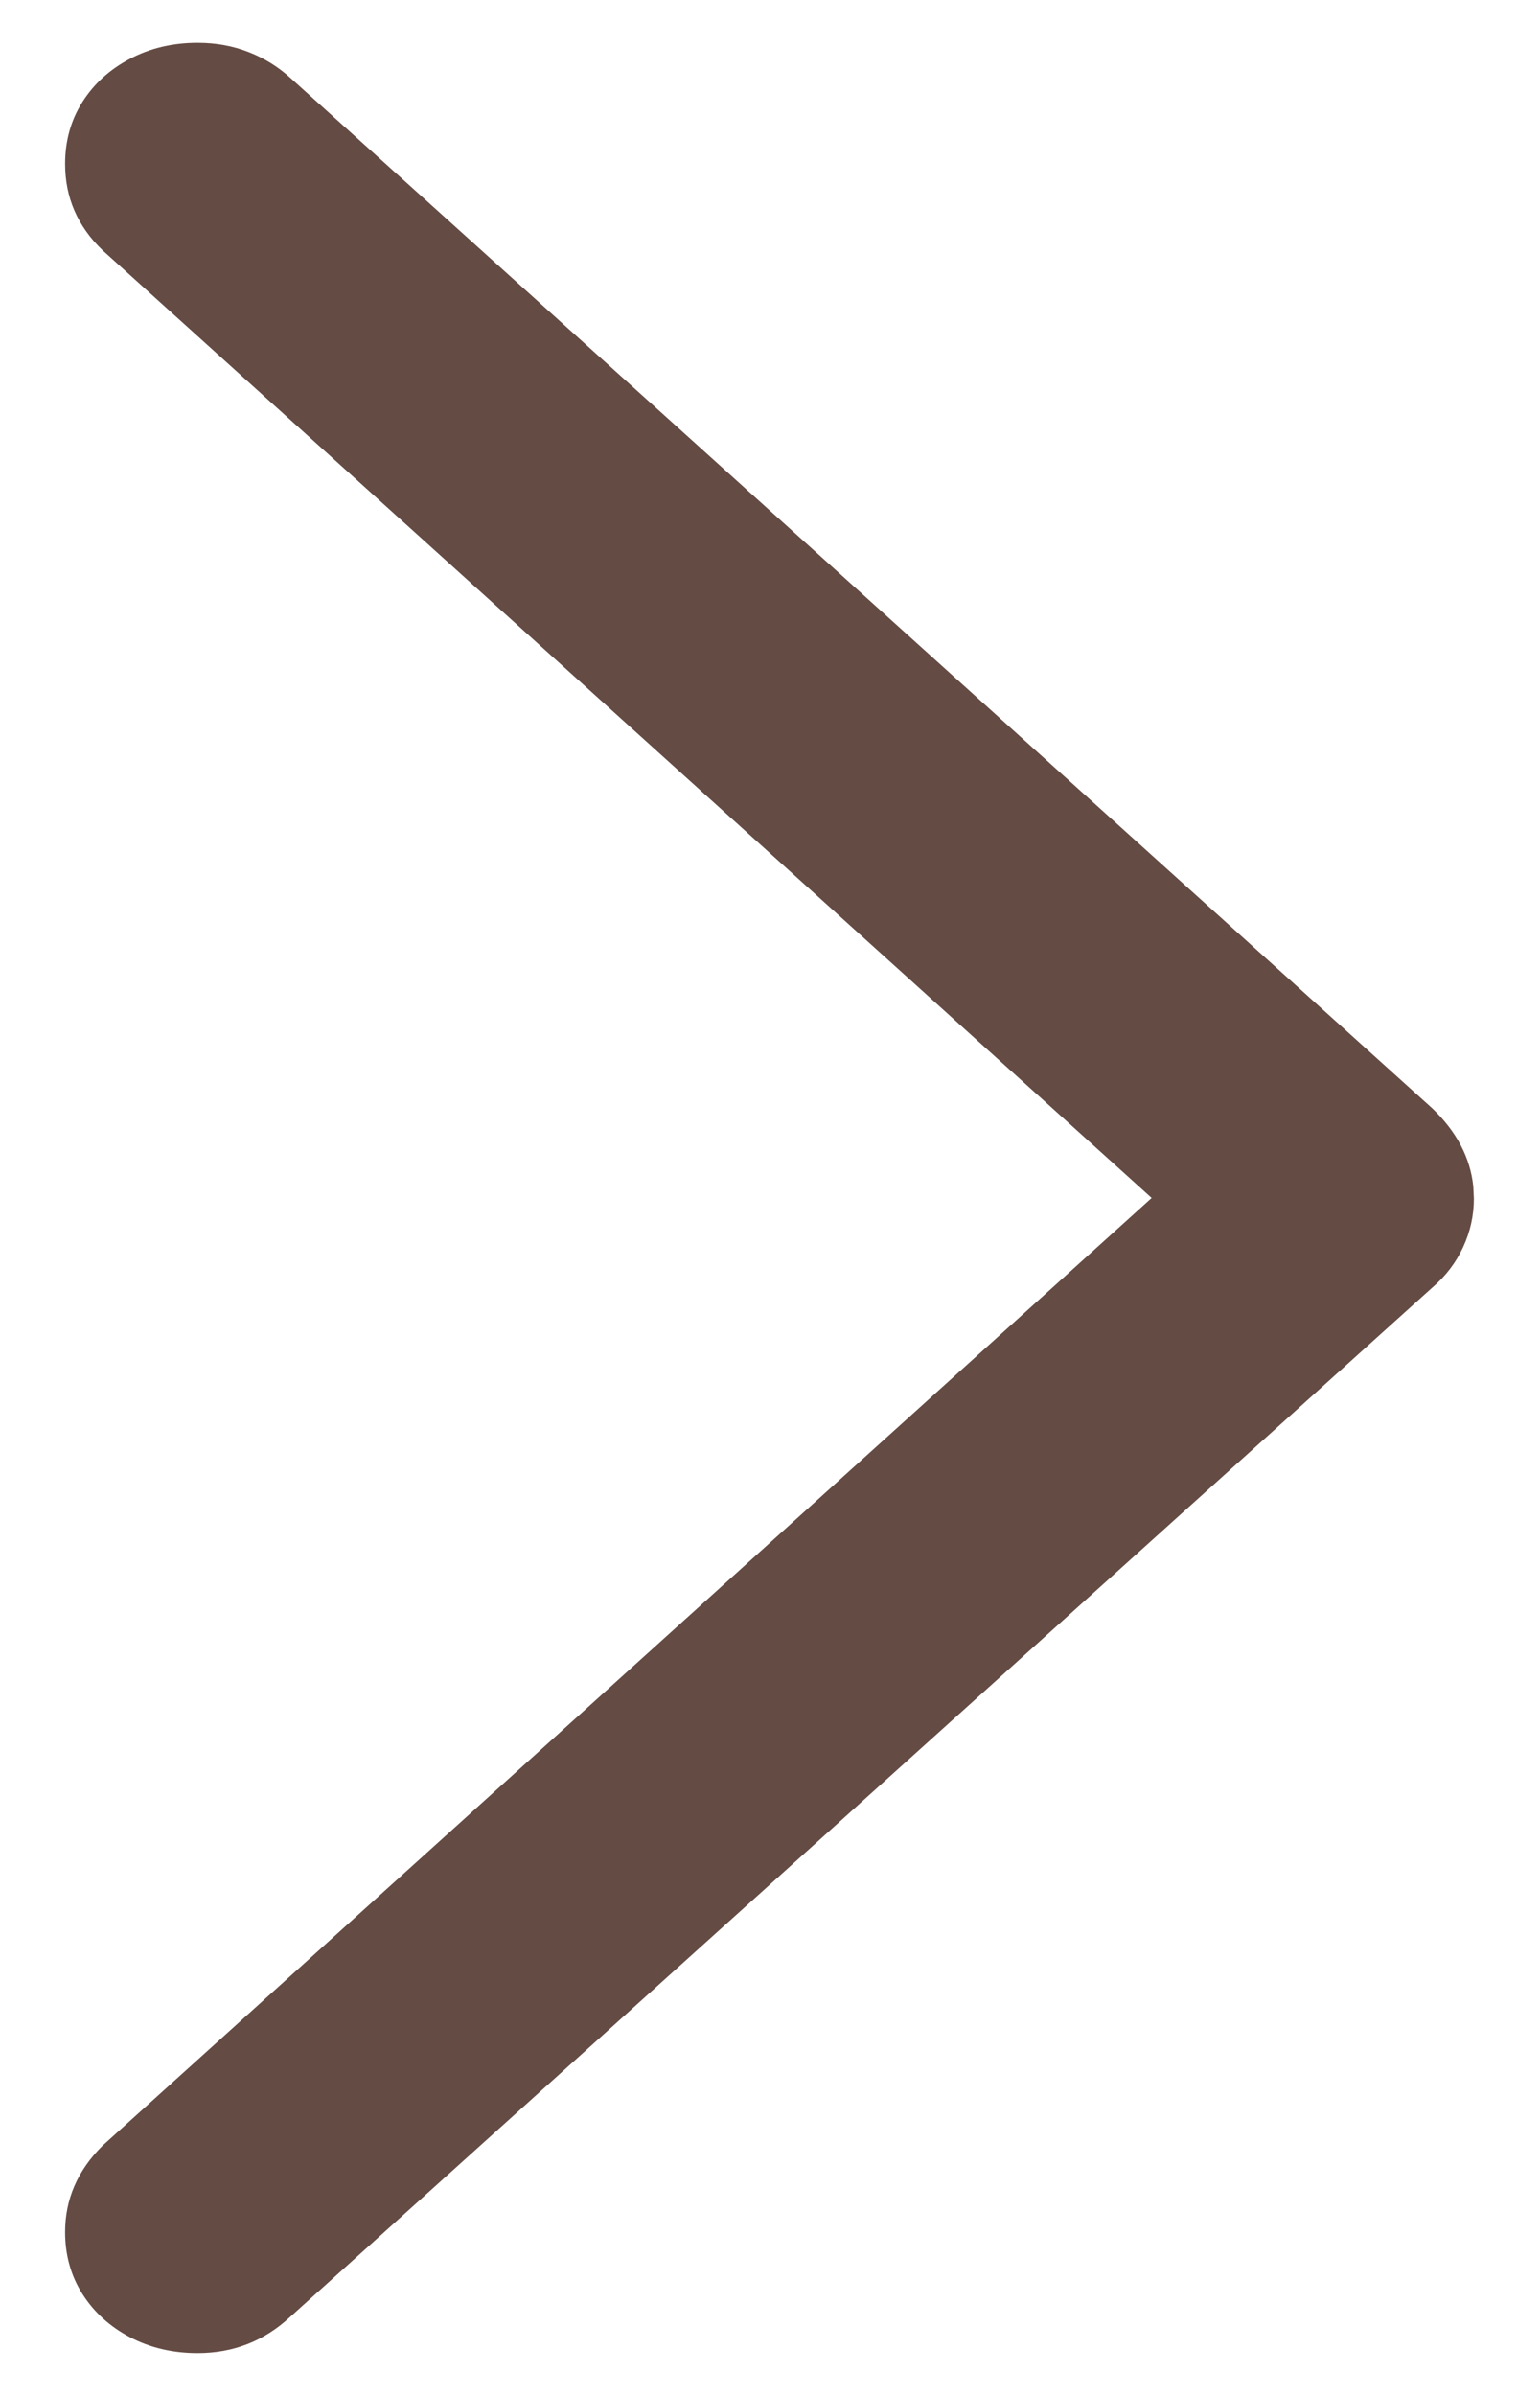 <?xml version="1.0" encoding="UTF-8"?> <svg xmlns="http://www.w3.org/2000/svg" width="18" height="28" viewBox="0 0 18 28" fill="none"> <path d="M17.227 14.008C17.227 14.205 17.185 14.394 17.101 14.575C17.017 14.757 16.896 14.915 16.739 15.049L3.388 27.08C3.085 27.36 2.725 27.5 2.31 27.5C2.018 27.5 1.755 27.438 1.519 27.314C1.283 27.189 1.098 27.021 0.963 26.808C0.829 26.596 0.761 26.355 0.761 26.085C0.761 25.702 0.907 25.365 1.199 25.075L14.382 13.168L14.382 14.832L1.199 2.925C0.907 2.645 0.761 2.308 0.761 1.915C0.761 1.645 0.829 1.404 0.963 1.192C1.098 0.979 1.283 0.811 1.519 0.687C1.755 0.562 2.018 0.5 2.31 0.5C2.523 0.5 2.723 0.536 2.908 0.609C3.093 0.681 3.259 0.785 3.405 0.92L16.739 12.951C17.024 13.223 17.184 13.527 17.22 13.862L17.227 14.008Z" fill="#644B43"></path> </svg> 